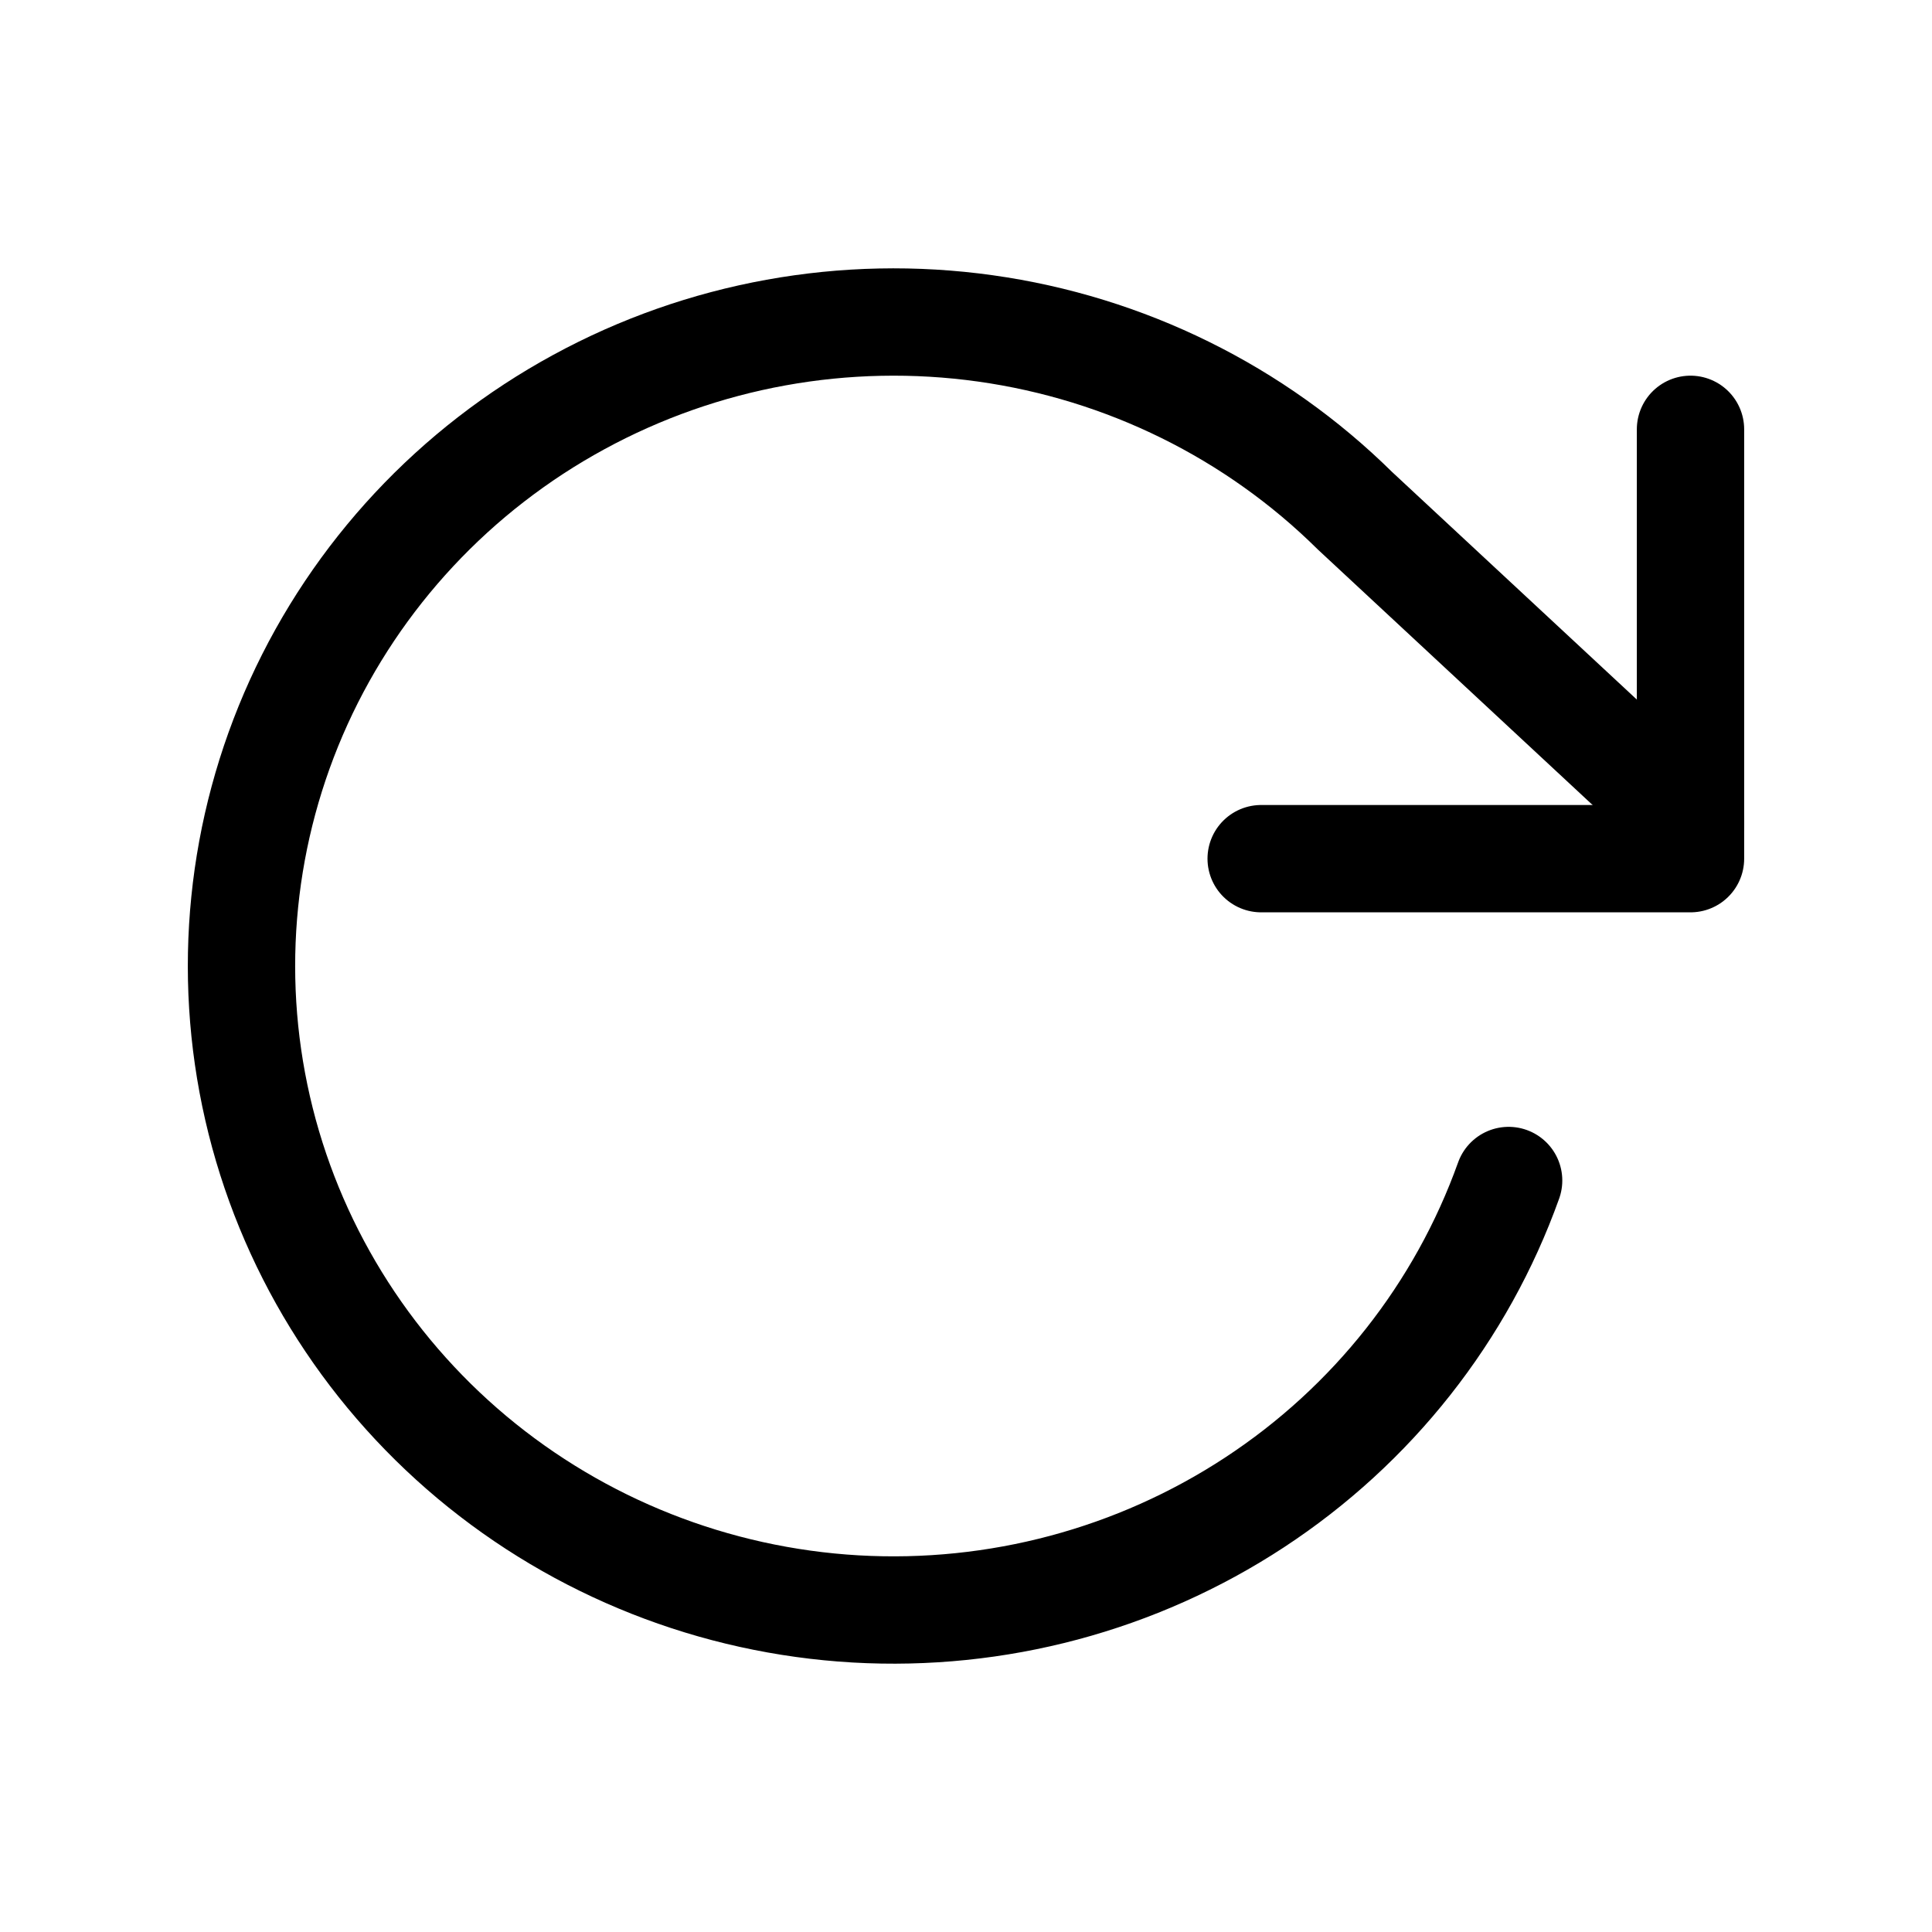 <svg width="36" height="36" viewBox="0 0 36 36" fill="none" xmlns="http://www.w3.org/2000/svg">
<path d="M31.5 8V16H23.5" stroke="black" stroke-width="2" stroke-linecap="round" stroke-linejoin="round"/>
<path d="M28.111 21.997C27.233 24.451 25.572 26.556 23.377 27.995C21.182 29.435 18.573 30.131 15.943 29.98C13.312 29.828 10.803 28.835 8.793 27.153C6.784 25.47 5.382 23.188 4.8 20.651C4.218 18.113 4.487 15.458 5.566 13.084C6.646 10.711 8.477 8.748 10.785 7.492C13.092 6.235 15.75 5.754 18.359 6.119C20.968 6.484 23.386 7.677 25.248 9.517L31.5 15.331" stroke="black" stroke-width="2" stroke-linecap="round" stroke-linejoin="round"/>
</svg>
